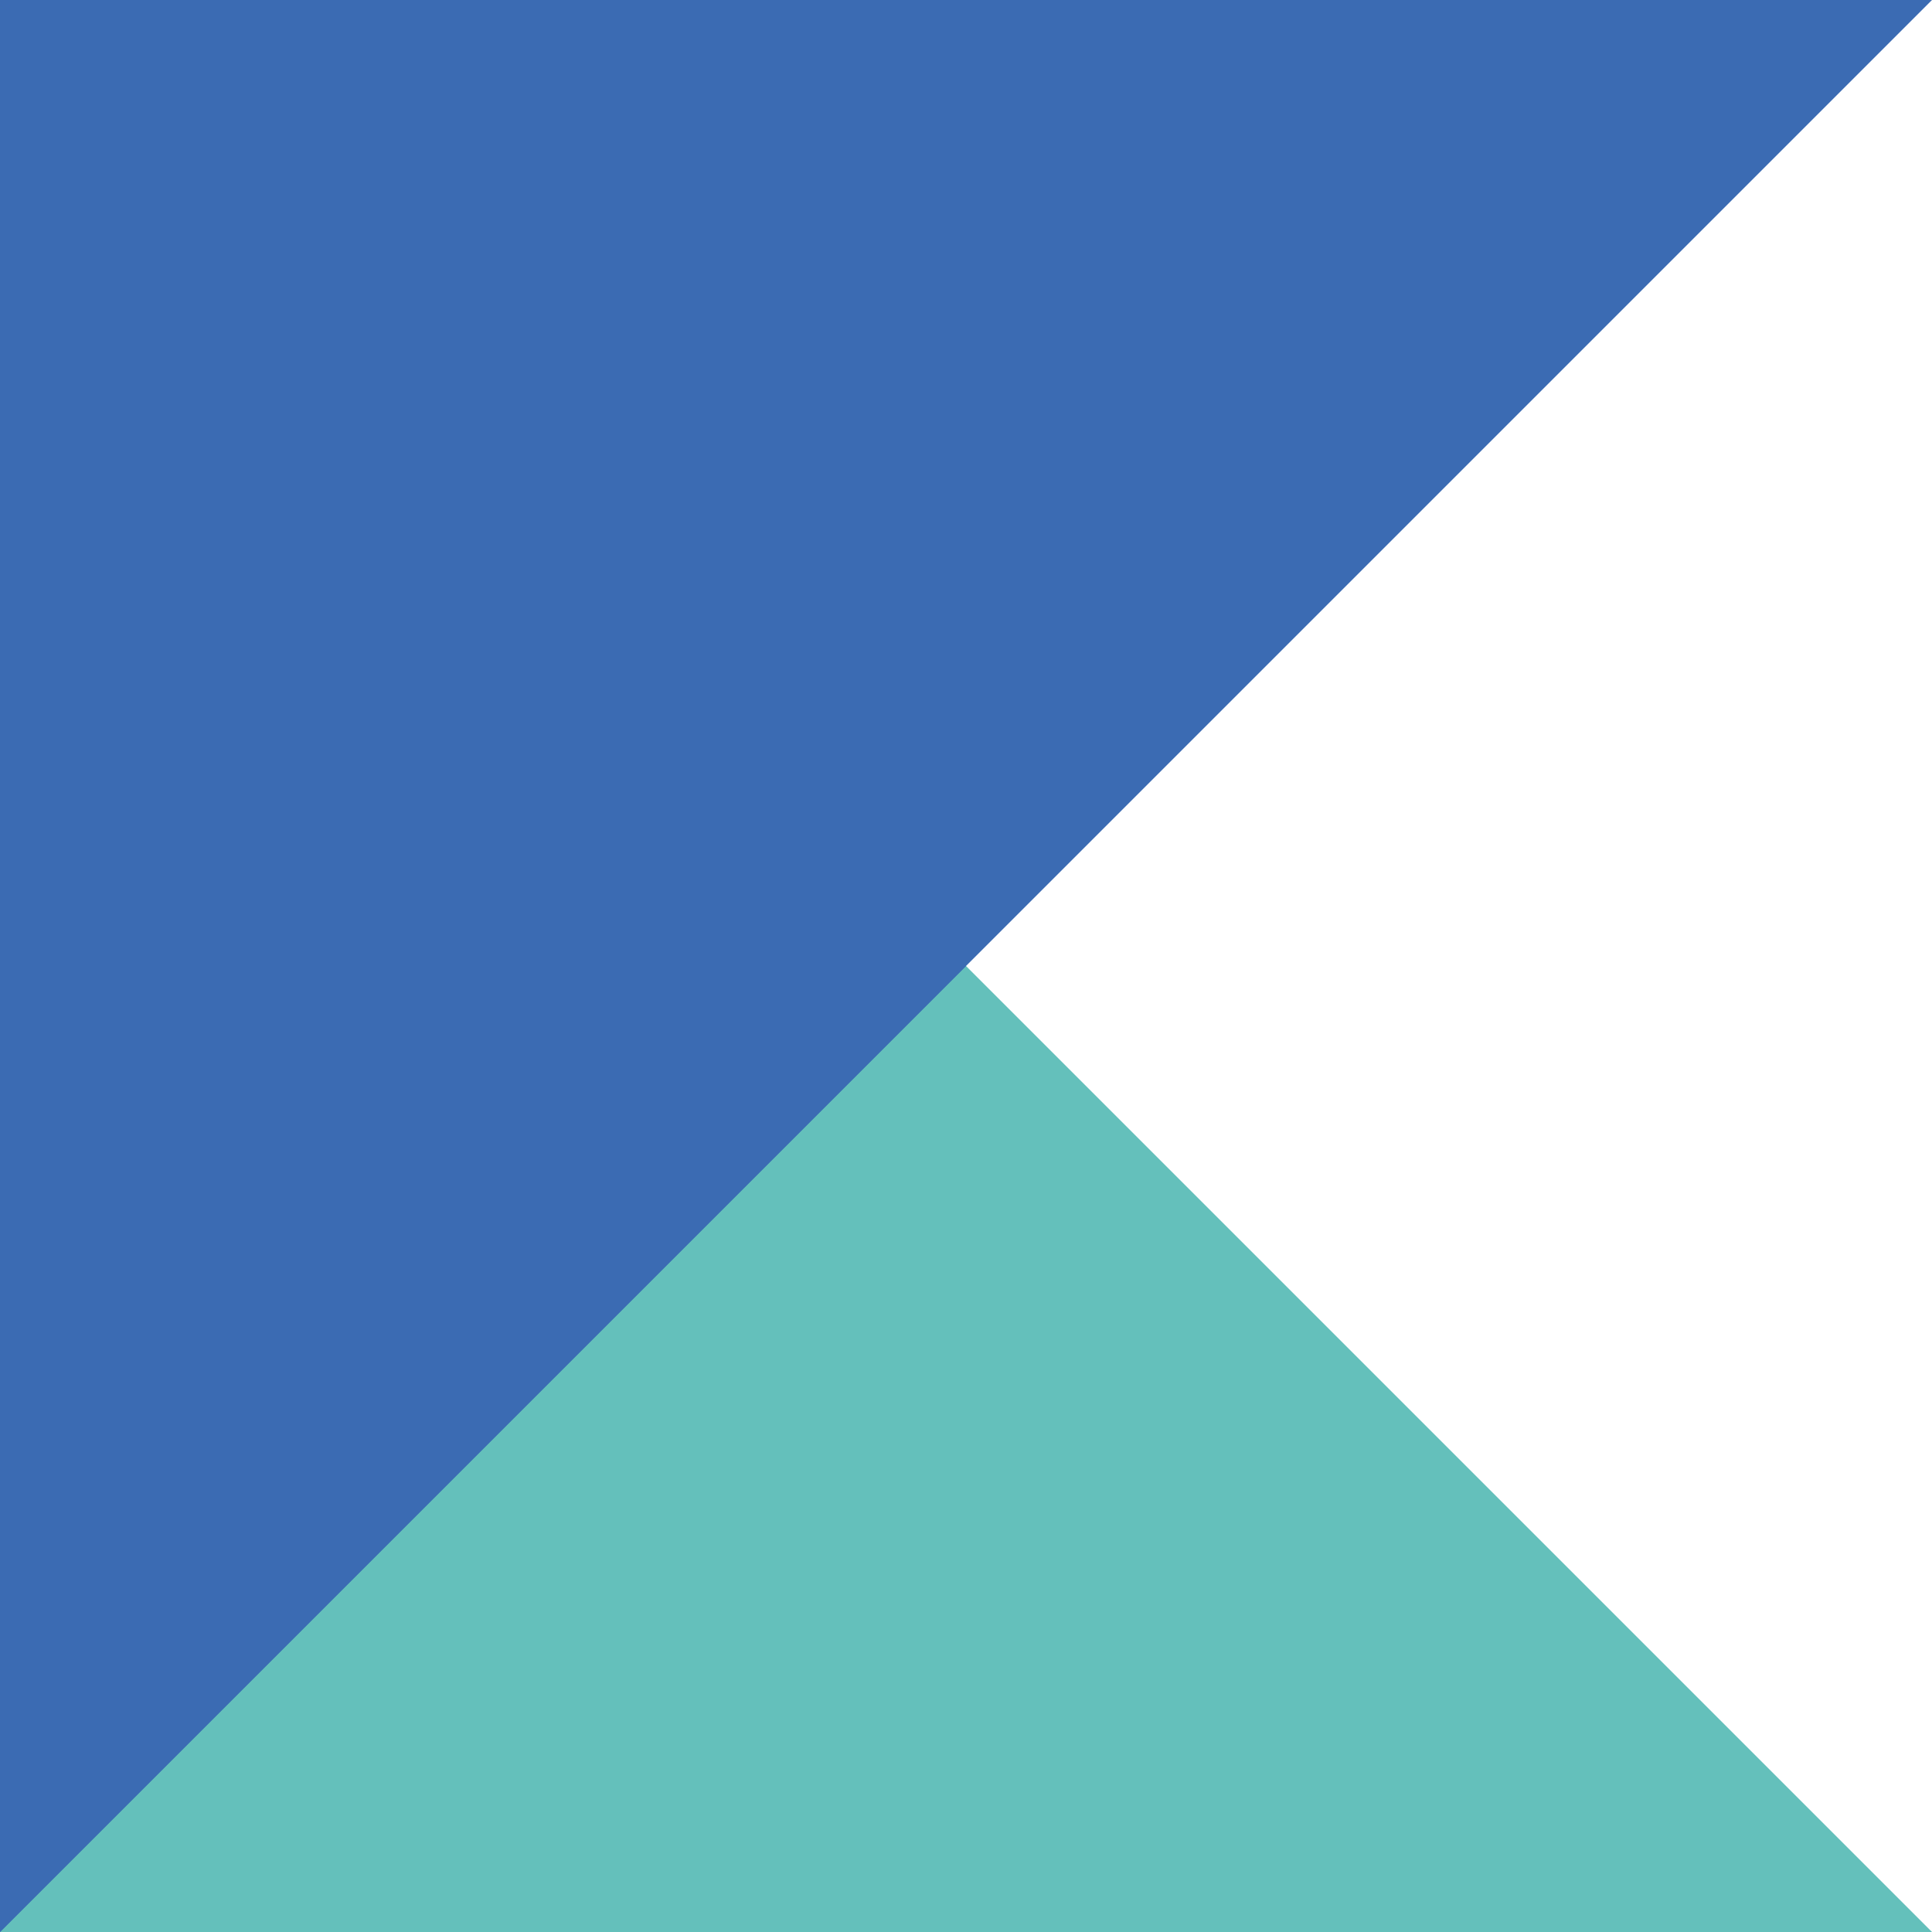 <?xml version="1.0" encoding="UTF-8"?><svg id="Calque_1" xmlns="http://www.w3.org/2000/svg" viewBox="0 0 945.32 945.32"><path d="m0,0v945.32h945.32L0,0Z" style="fill:#64c0bb;"/><path d="m0,945.32V0h945.32L0,945.32Z" style="fill:#3b6bb3;"/><path d="m0,0v945.32l472.66-472.66L0,0Z" style="fill:#3b6bb3;"/></svg>